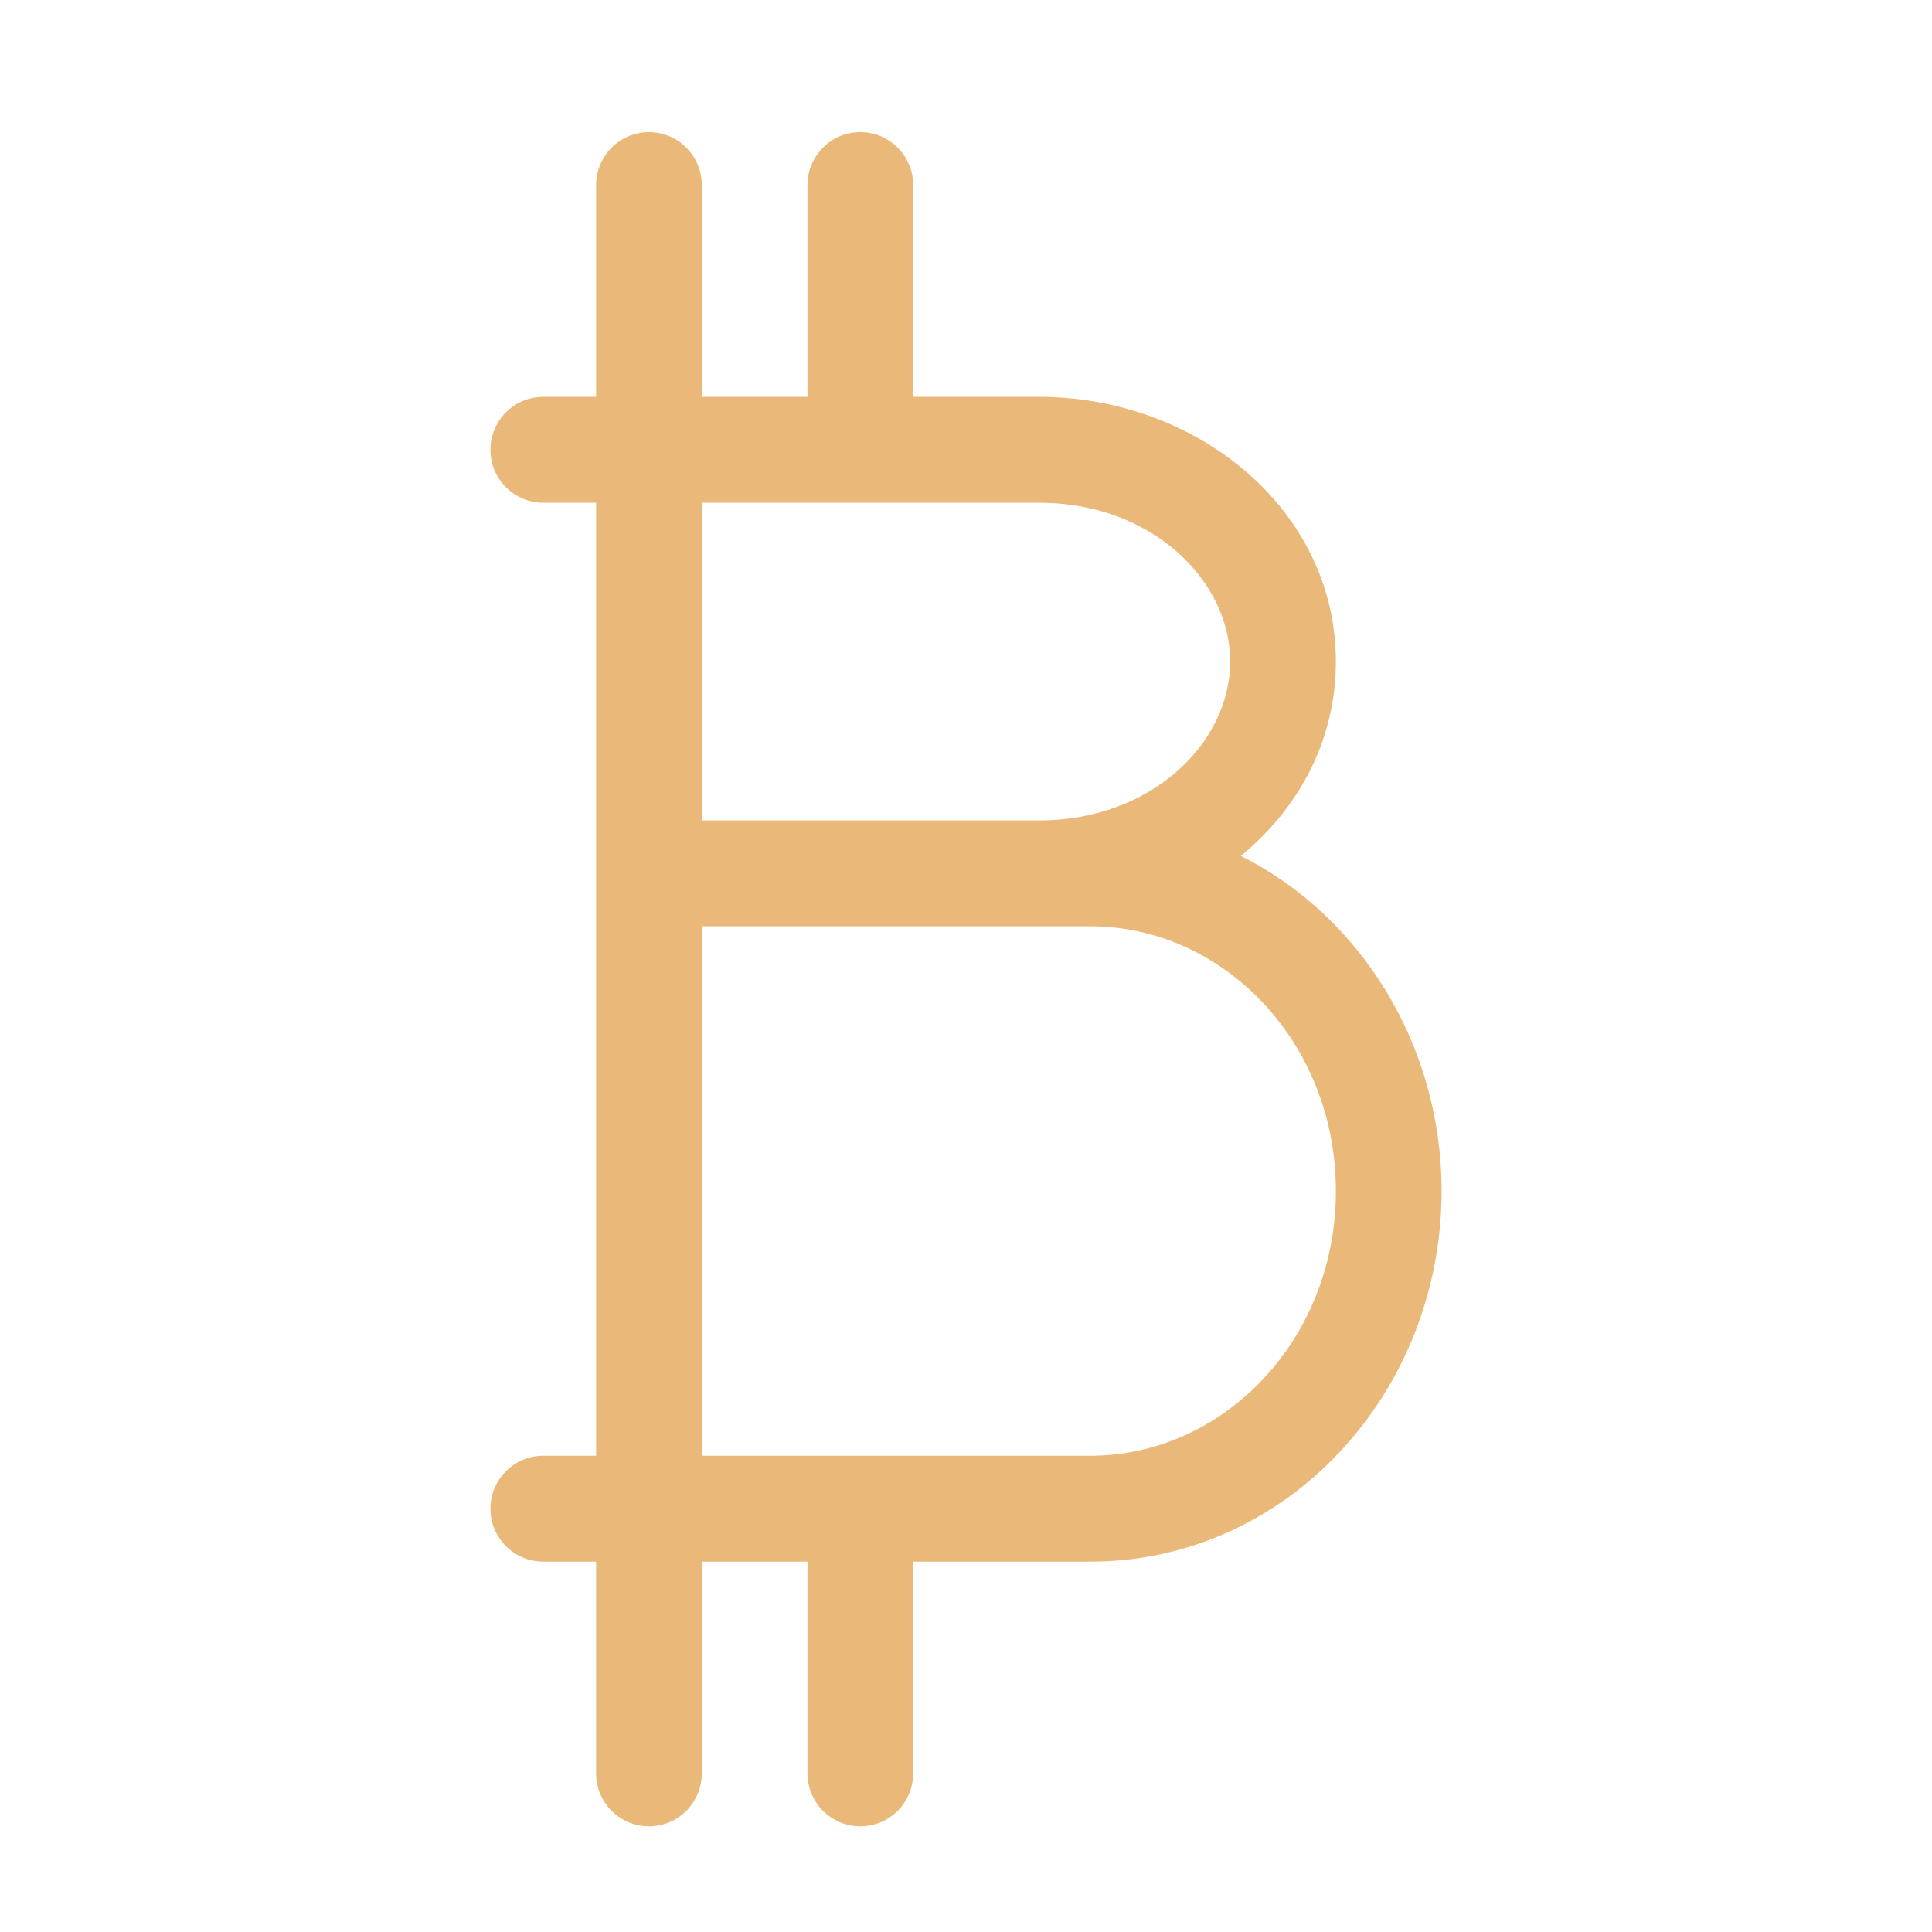 <svg width="65" height="65" viewBox="0 0 65 65" fill="none" xmlns="http://www.w3.org/2000/svg">
<path fill-rule="evenodd" clip-rule="evenodd" d="M21.833 4.445C22.815 4.445 23.611 5.243 23.611 6.227L23.611 13.352H27.167L27.167 6.227C27.167 5.243 27.963 4.445 28.944 4.445C29.926 4.445 30.722 5.243 30.722 6.227L30.722 13.352H34.962C40.228 13.352 44.944 17.108 44.944 22.258C44.944 24.917 43.687 27.205 41.745 28.796C45.771 30.811 48.5 35.152 48.5 40.07C48.5 46.853 43.309 52.539 36.683 52.539H30.722L30.722 59.664C30.722 60.648 29.926 61.445 28.944 61.445C27.963 61.445 27.167 60.648 27.167 59.664L27.167 52.539H23.611L23.611 59.664C23.611 60.648 22.815 61.445 21.833 61.445C20.852 61.445 20.055 60.648 20.055 59.664L20.055 52.539H18.278C17.296 52.539 16.5 51.742 16.5 50.758C16.5 49.774 17.296 48.977 18.278 48.977H20.056L20.056 16.914H18.278C17.296 16.914 16.5 16.117 16.5 15.133C16.5 14.149 17.296 13.352 18.278 13.352H20.056L20.056 6.227C20.056 5.243 20.852 4.445 21.833 4.445ZM23.611 16.914L23.611 27.602H34.962C38.759 27.602 41.389 24.978 41.389 22.258C41.389 19.537 38.759 16.914 34.962 16.914H23.611ZM23.611 31.164L23.611 48.977H36.683C41.146 48.977 44.944 45.092 44.944 40.07C44.944 35.048 41.146 31.164 36.683 31.164H23.611Z" fill="#EAB979"/>
</svg>
